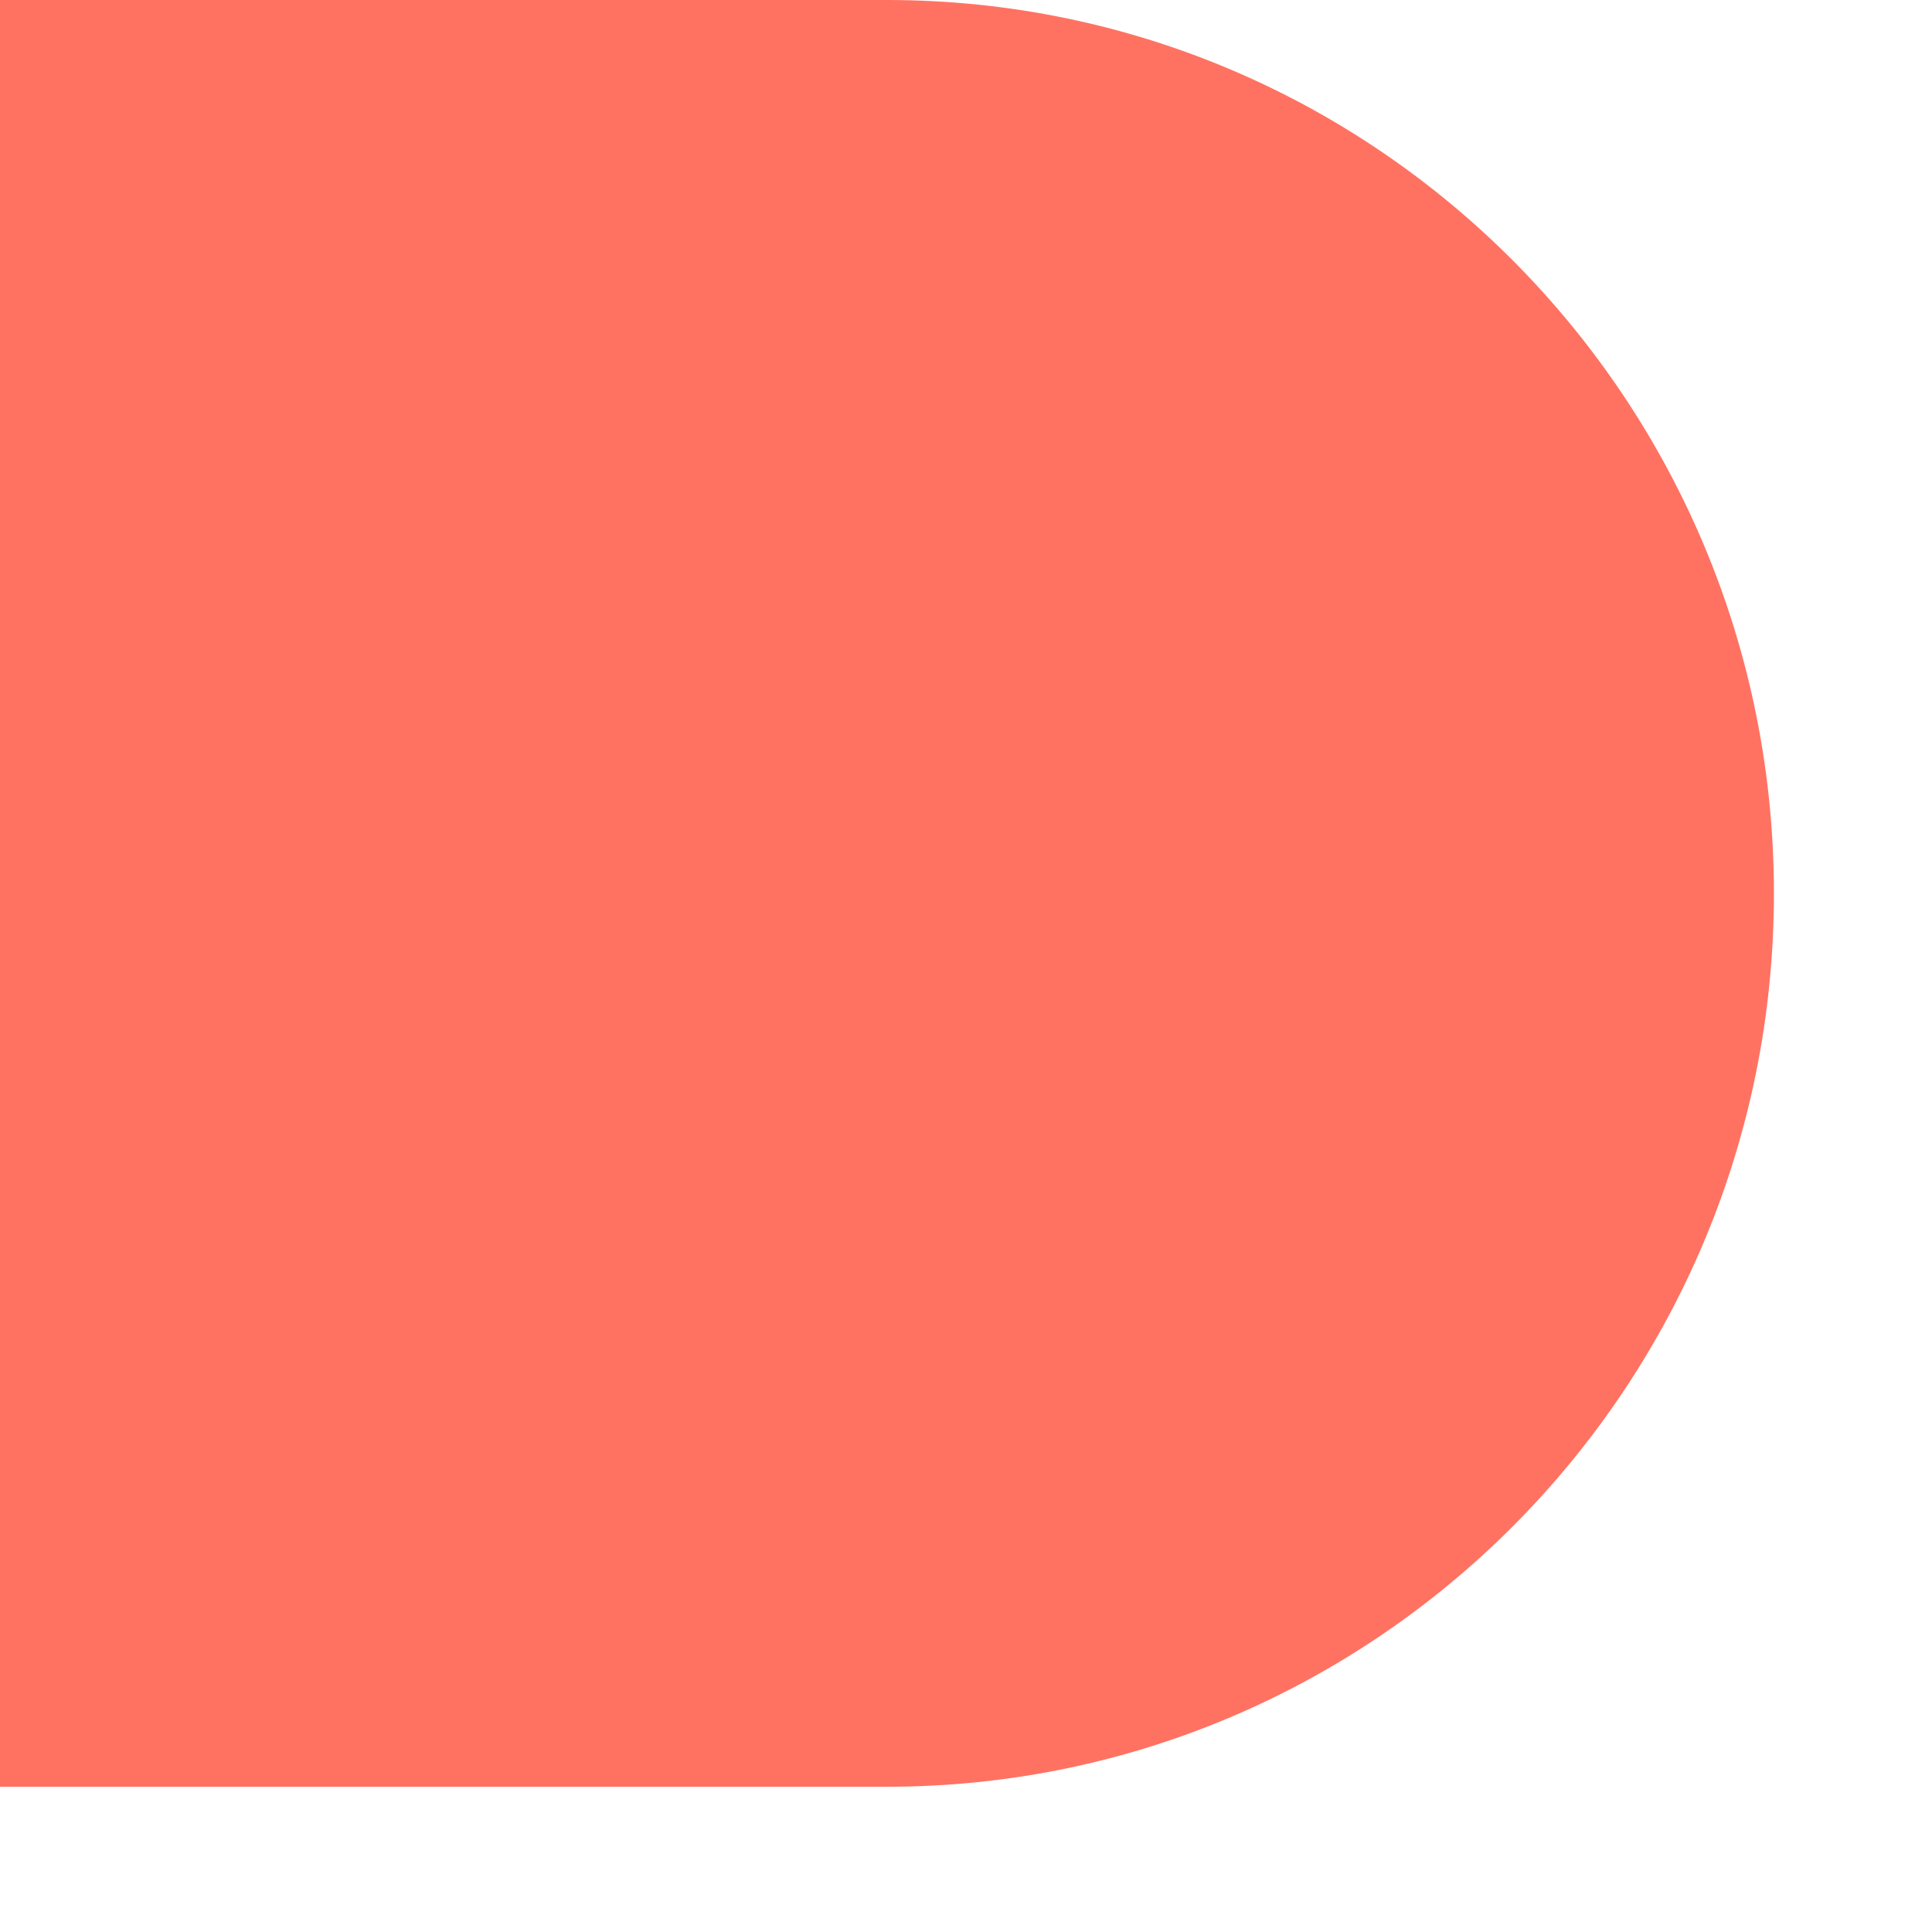 <?xml version="1.0" encoding="utf-8"?>
<svg xmlns="http://www.w3.org/2000/svg" fill="none" height="100%" overflow="visible" preserveAspectRatio="none" style="display: block;" viewBox="0 0 11 11" width="100%">
<path d="M0 0.012V10.173H5.05C7.833 10.173 10.1 7.901 10.1 5.086C10.1 2.284 7.844 0 5.05 0H0V0.012Z" fill="#FF7262" id="Vector"/>
</svg>